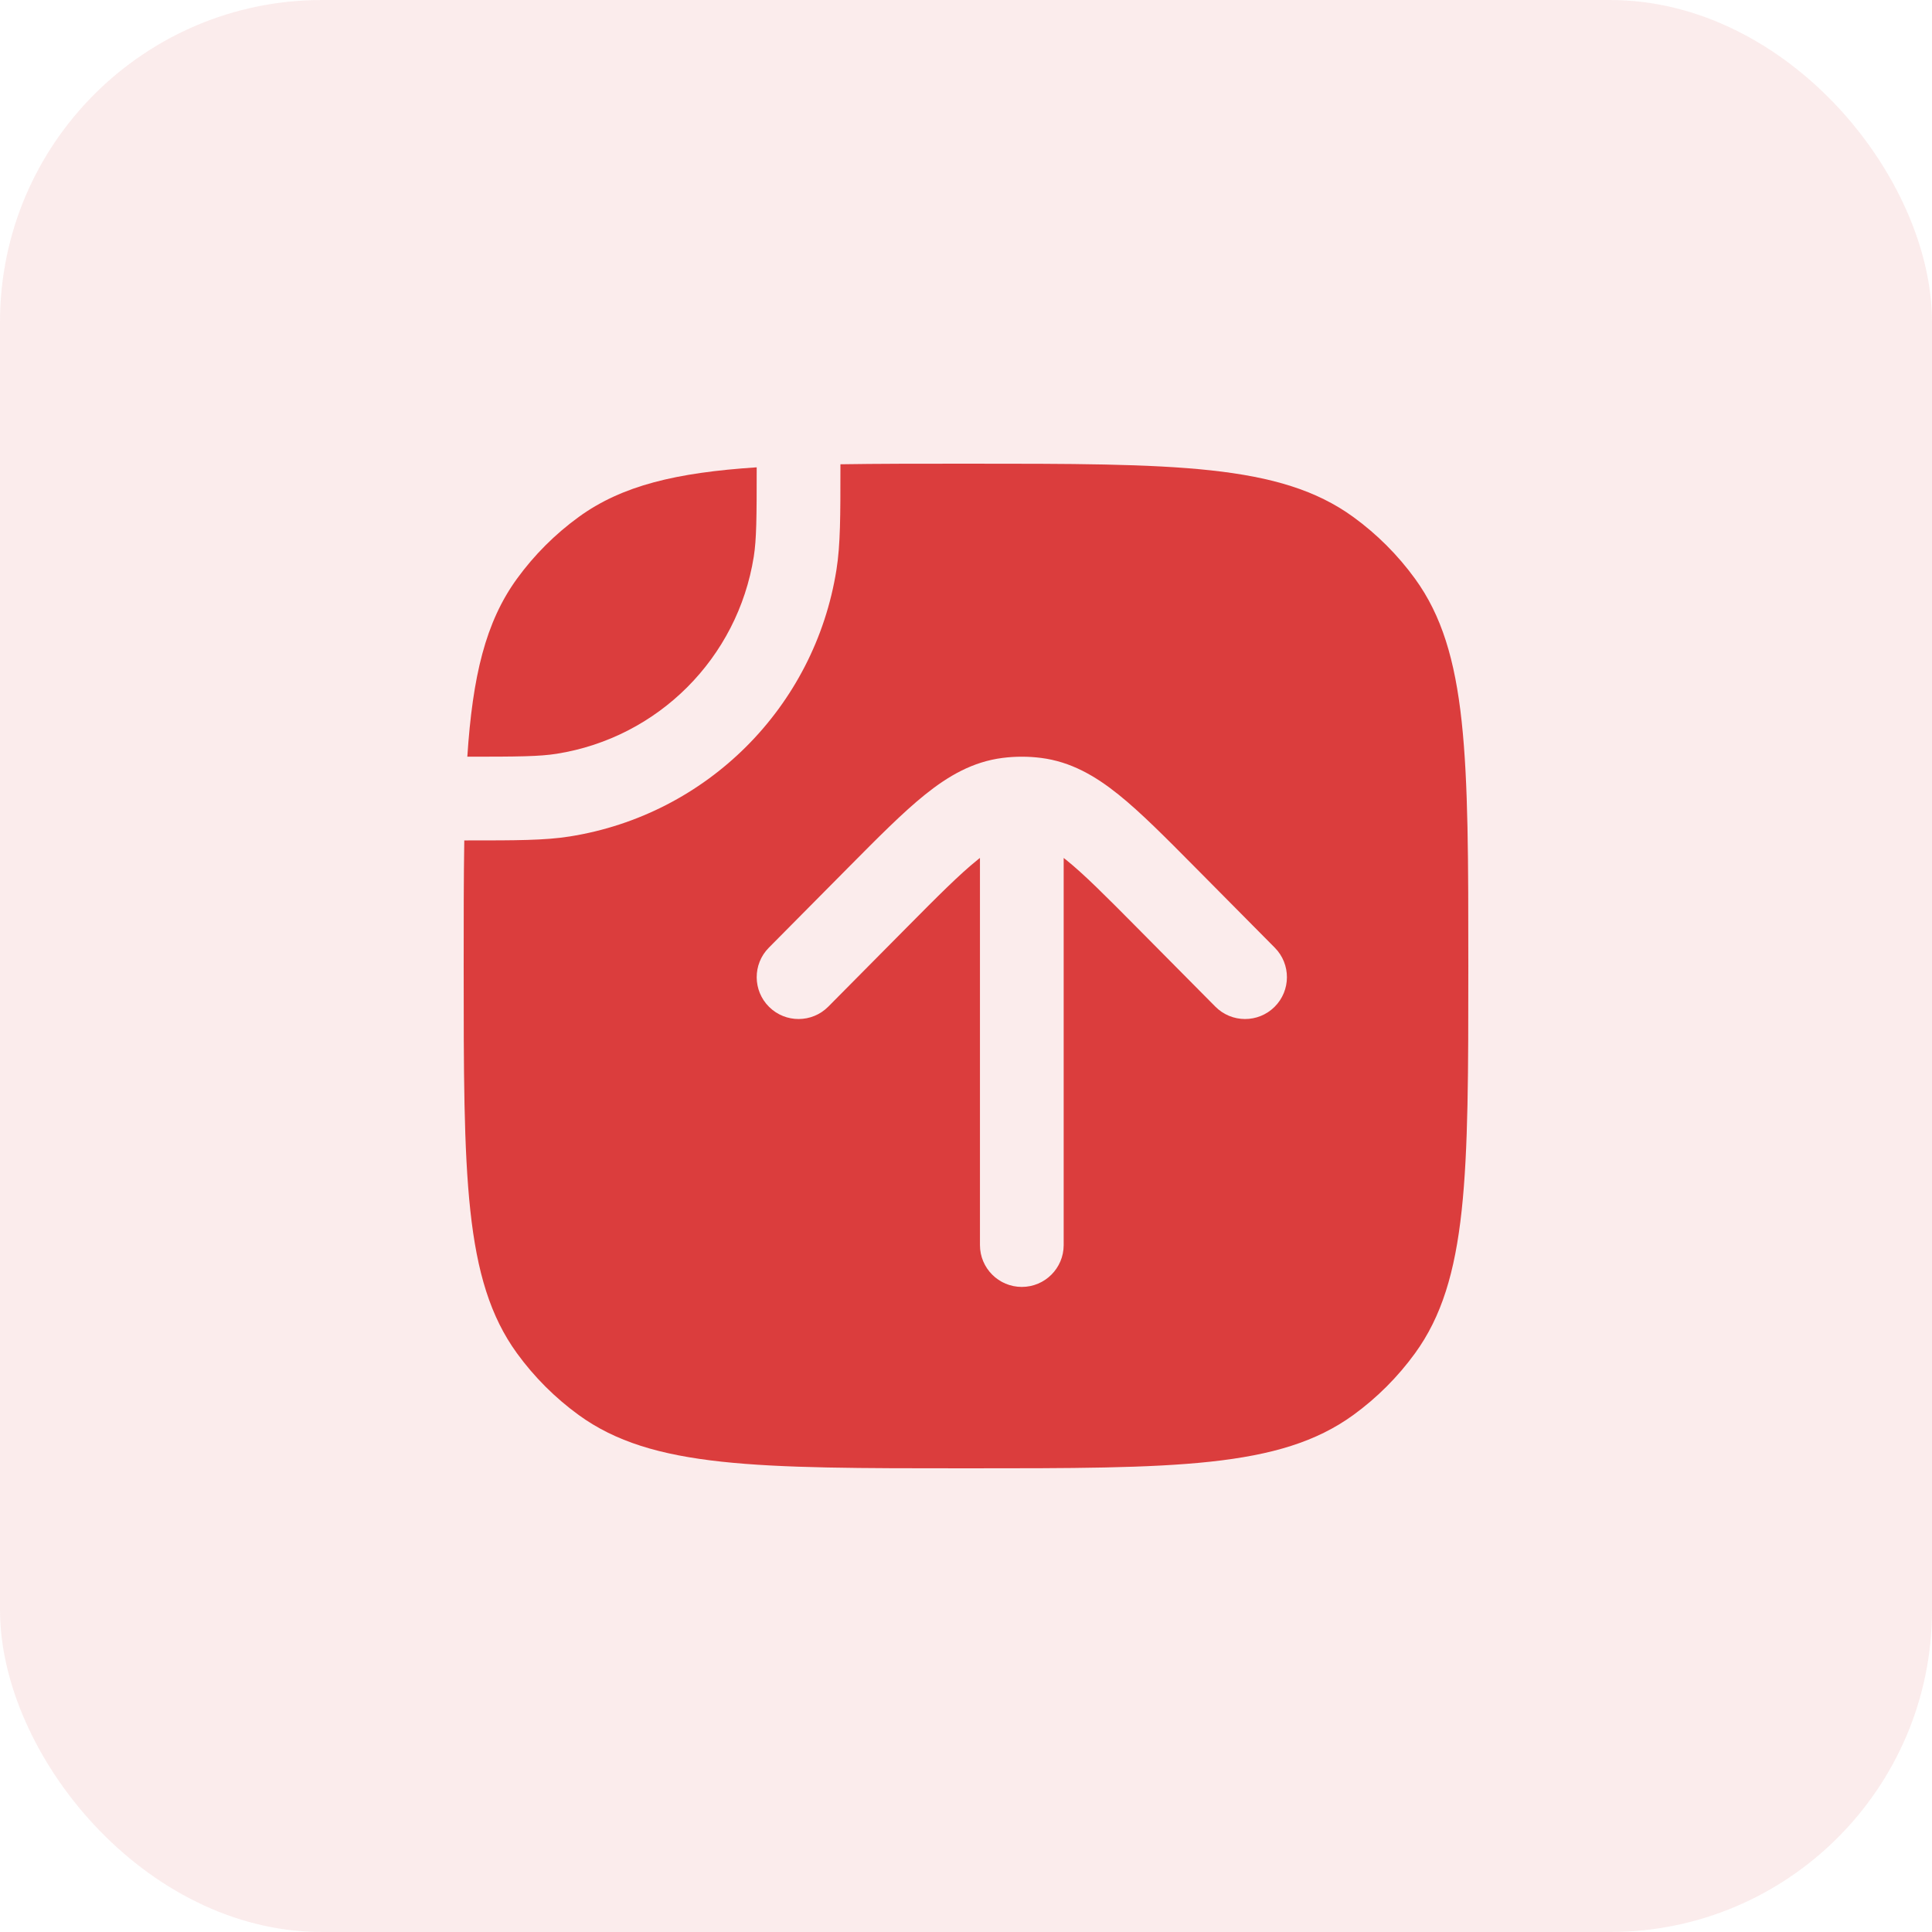 <?xml version="1.0" encoding="UTF-8"?> <svg xmlns="http://www.w3.org/2000/svg" width="300" height="300" viewBox="0 0 300 300" fill="none"> <rect width="300" height="300" rx="50" fill="#DB3D3D" fill-opacity="0.1"></rect> <path fill-rule="evenodd" clip-rule="evenodd" d="M228 150C228 117.502 228 101.253 219.724 89.863C217.051 86.184 213.816 82.949 210.137 80.276C198.747 72 182.498 72 150 72C142.729 72 136.272 72 130.5 72.093L130.5 72.7C130.501 80.085 130.501 84.582 129.886 88.462C126.509 109.786 109.786 126.509 88.462 129.886C84.582 130.501 80.085 130.501 72.7 130.5L72.093 130.5C72 136.272 72 142.729 72 150C72 182.498 72 198.747 80.276 210.137C82.949 213.816 86.184 217.051 89.863 219.724C101.253 228 117.502 228 150 228C182.498 228 198.747 228 210.137 219.724C213.816 217.051 217.051 213.816 219.724 210.137C228 198.747 228 182.498 228 150ZM151.79 133.518C151.918 133.415 152.043 133.316 152.167 133.22V193.333C152.167 196.923 155.077 199.833 158.667 199.833C162.257 199.833 165.167 196.923 165.167 193.333V133.22C165.29 133.316 165.416 133.415 165.544 133.518C168.34 135.763 171.664 139.103 176.602 144.086L188.717 156.309C191.244 158.859 195.359 158.877 197.909 156.35C200.459 153.823 200.477 149.707 197.95 147.158L185.571 134.668C180.966 130.021 177.125 126.145 173.684 123.382C170.075 120.484 166.282 118.279 161.661 117.69C159.673 117.437 157.661 117.437 155.672 117.69C151.051 118.279 147.258 120.484 143.649 123.382C140.209 126.145 136.368 130.021 131.763 134.667L119.383 147.158C116.856 149.707 116.875 153.823 119.424 156.35C121.974 158.877 126.09 158.859 128.617 156.309L140.731 144.086C145.67 139.103 148.993 135.764 151.79 133.518Z" fill="#DB3D3D"></path> <path d="M117.047 86.429C117.47 83.756 117.499 80.456 117.5 72.566C105.023 73.385 96.595 75.385 89.863 80.276C86.184 82.949 82.949 86.184 80.276 89.863C75.385 96.595 73.384 105.023 72.566 117.5C80.456 117.499 83.756 117.47 86.429 117.047C102.189 114.55 114.55 102.189 117.047 86.429Z" fill="#DB3D3D"></path> </svg> 